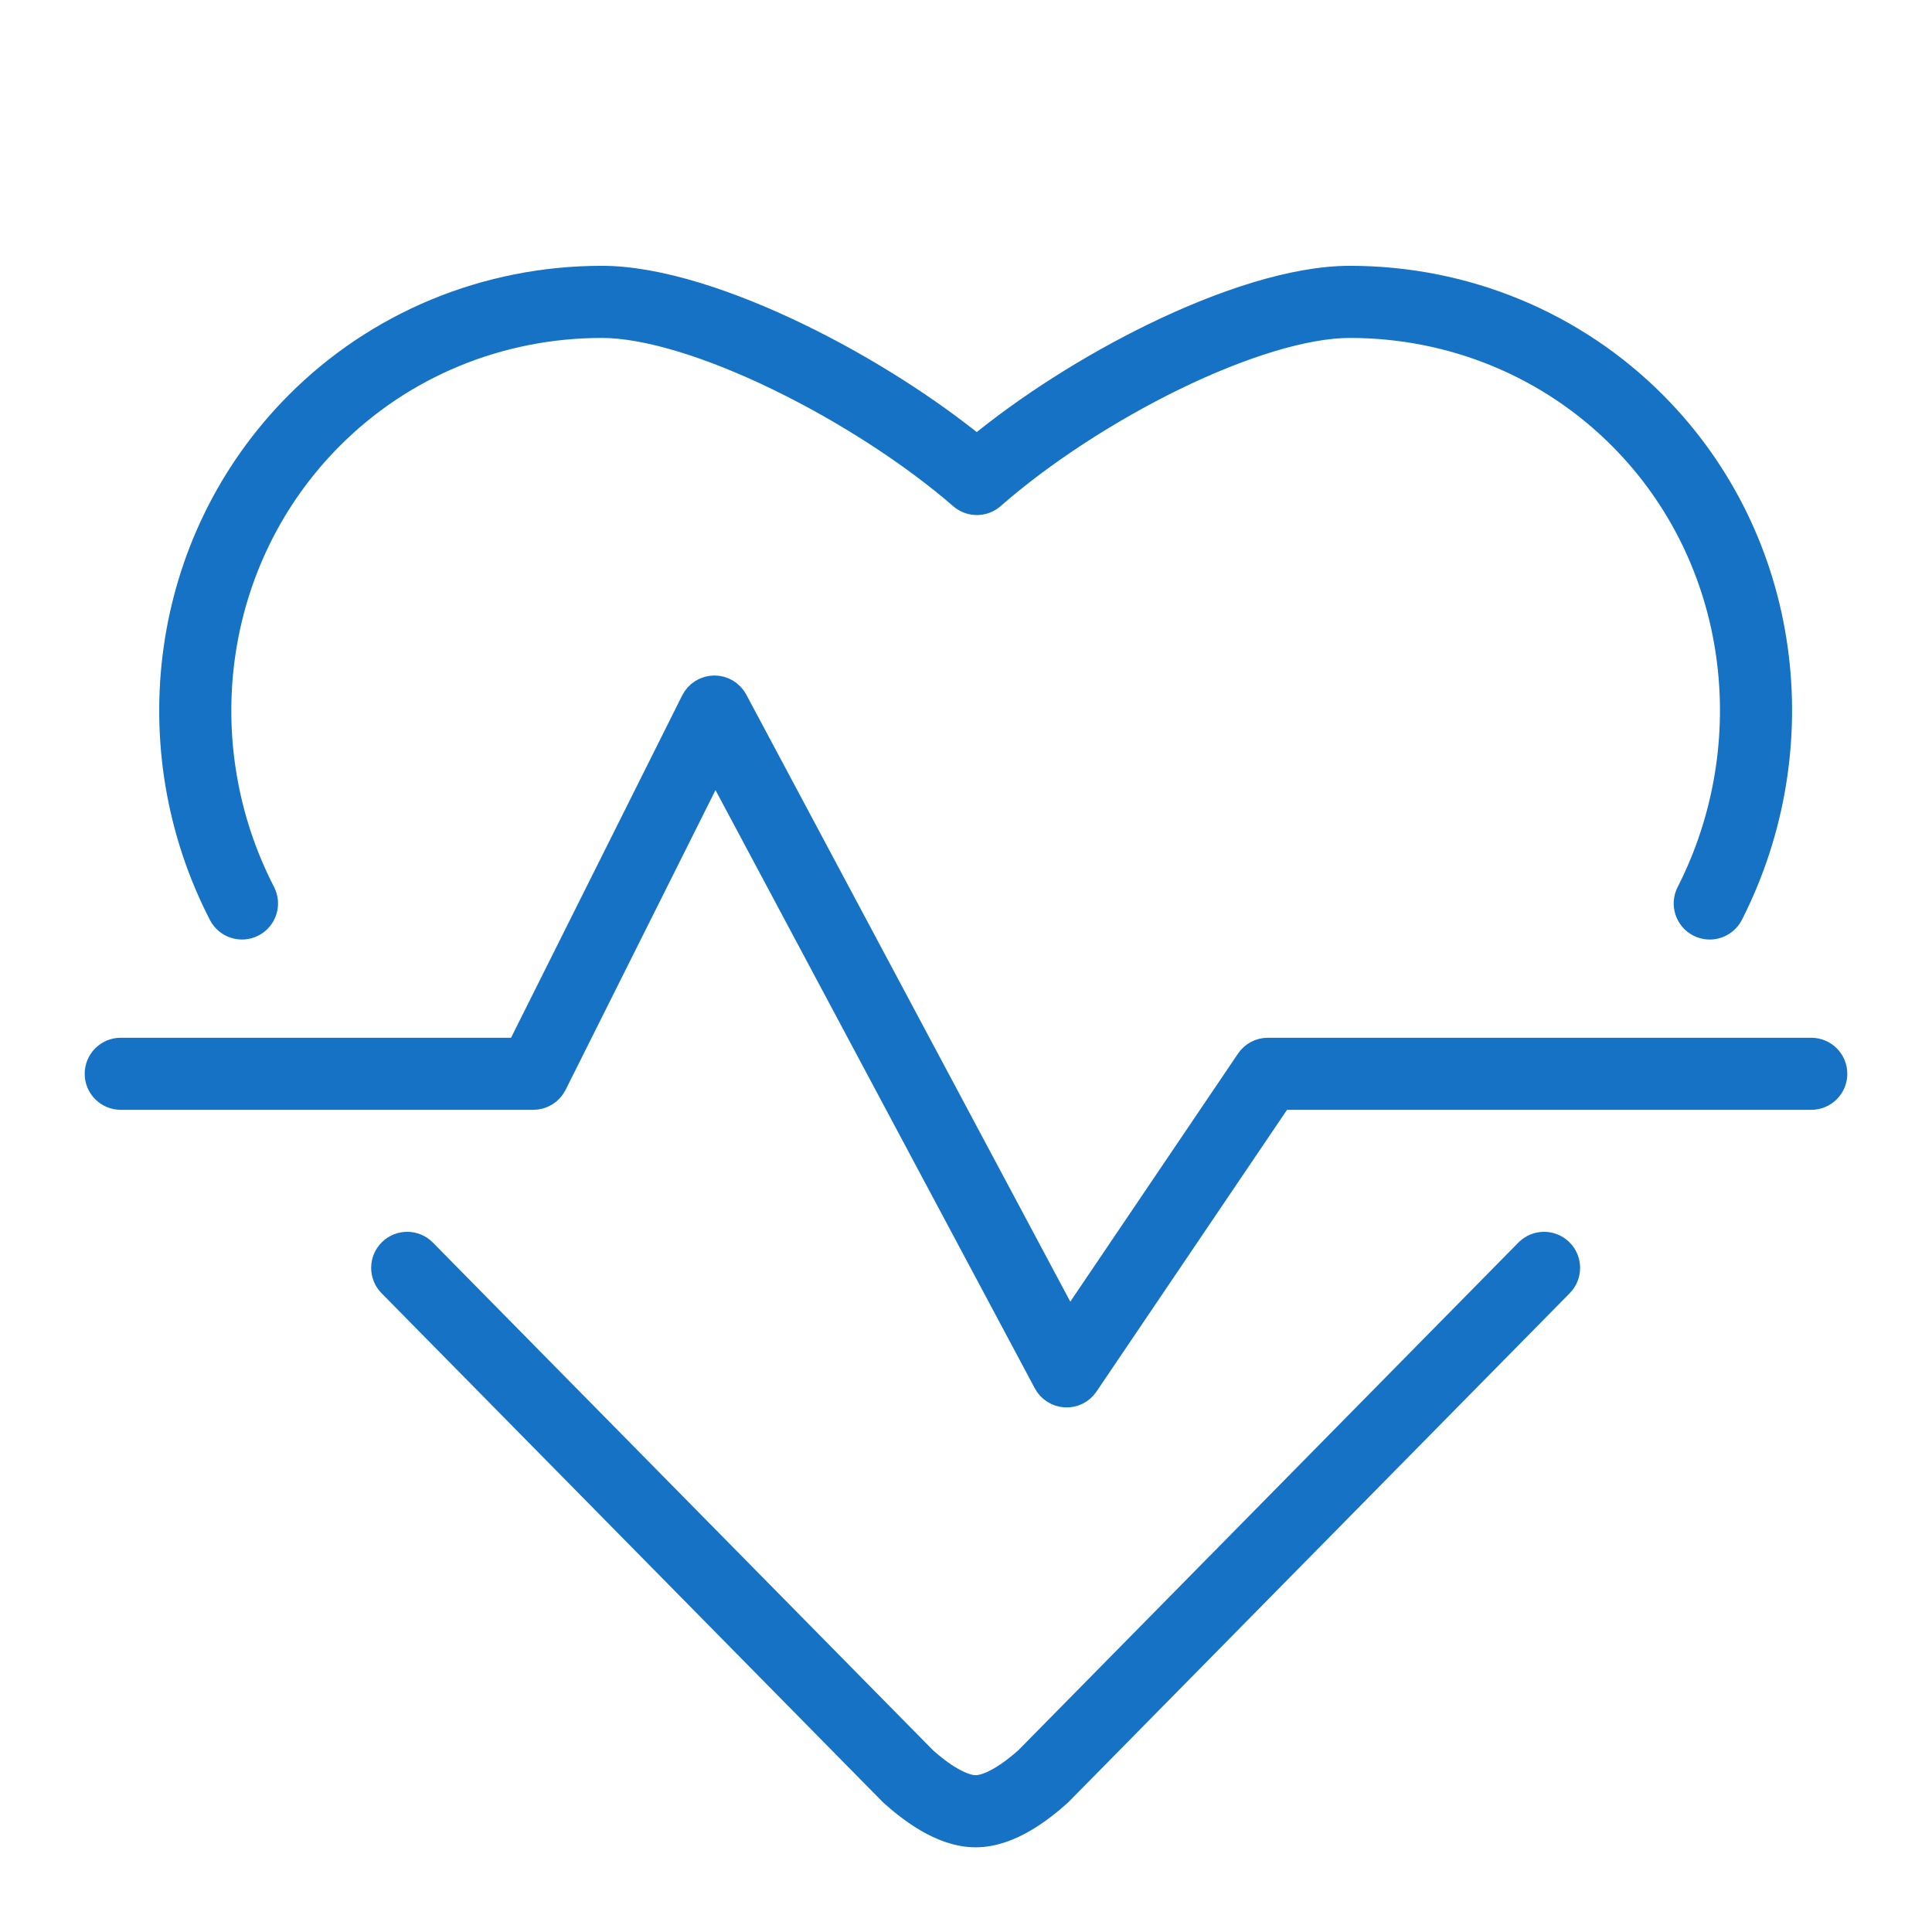 <svg width="36" height="36" viewBox="0 0 36 36" fill="none" xmlns="http://www.w3.org/2000/svg">
<g clip-path="url(#clip0_84_1604)">
<path fill-rule="evenodd" clip-rule="evenodd" d="M5.547 7.547C7.04 6.044 9.069 5.203 11.215 5.203C12.254 5.203 13.595 5.65 14.886 6.277C16.069 6.852 17.257 7.601 18.201 8.373C19.144 7.593 20.325 6.843 21.5 6.27C22.782 5.645 24.114 5.203 25.153 5.203C27.299 5.203 29.328 6.044 30.821 7.547C33.349 10.093 33.8 13.953 32.235 17.026C32.129 17.234 31.875 17.317 31.667 17.211C31.46 17.105 31.377 16.851 31.483 16.643C32.893 13.874 32.478 10.413 30.222 8.141C28.89 6.8 27.076 6.047 25.153 6.047C24.309 6.047 23.117 6.421 21.87 7.028C20.637 7.63 19.404 8.433 18.485 9.239C18.329 9.38 18.089 9.385 17.926 9.244C17.007 8.446 15.762 7.641 14.517 7.036C13.26 6.425 12.059 6.047 11.215 6.047C9.291 6.047 7.478 6.8 6.146 8.141C3.888 10.415 3.457 13.875 4.884 16.641C4.991 16.849 4.909 17.103 4.702 17.21C4.495 17.317 4.241 17.235 4.134 17.028C2.547 13.952 3.02 10.092 5.547 7.547Z" fill="#1572C5" stroke="#1572C5" stroke-width="0.5"/>
<path fill-rule="evenodd" clip-rule="evenodd" d="M7.292 23.324C7.458 23.161 7.725 23.163 7.888 23.329L17.215 32.797C17.361 32.927 17.534 33.065 17.714 33.168C17.903 33.278 18.061 33.328 18.18 33.328C18.298 33.328 18.457 33.278 18.646 33.168C18.825 33.065 18.999 32.927 19.145 32.797L28.471 23.329C28.634 23.163 28.901 23.161 29.067 23.324C29.233 23.488 29.235 23.755 29.072 23.921L19.736 33.399C19.73 33.405 19.724 33.411 19.717 33.417C19.546 33.57 19.321 33.752 19.068 33.899C18.821 34.042 18.511 34.172 18.18 34.172C17.848 34.172 17.538 34.042 17.291 33.899C17.039 33.752 16.813 33.57 16.642 33.417C16.636 33.411 16.629 33.405 16.623 33.399L7.287 23.921C7.124 23.755 7.126 23.488 7.292 23.324Z" fill="#1572C5" stroke="#1572C5" stroke-width="0.5"/>
<path fill-rule="evenodd" clip-rule="evenodd" d="M13.307 12.837C13.465 12.835 13.61 12.921 13.685 13.06L19.918 24.738L23.276 19.772C23.354 19.656 23.485 19.587 23.625 19.587H33.75C33.983 19.587 34.172 19.776 34.172 20.009C34.172 20.241 33.983 20.43 33.75 20.43H23.849L20.224 25.79C20.142 25.912 20.001 25.983 19.853 25.975C19.705 25.967 19.573 25.883 19.503 25.752L13.325 14.178L10.315 20.197C10.243 20.34 10.097 20.43 9.938 20.43H2.25C2.017 20.43 1.828 20.241 1.828 20.009C1.828 19.776 2.017 19.587 2.25 19.587H9.677L12.935 13.07C13.006 12.929 13.149 12.839 13.307 12.837Z" fill="#1572C5" stroke="#1572C5" stroke-width="0.5"/>
</g>
<defs>
<clipPath id="clip0_84_1604">
<rect width="36" height="36" fill="white"/>
</clipPath>
</defs>
</svg>
